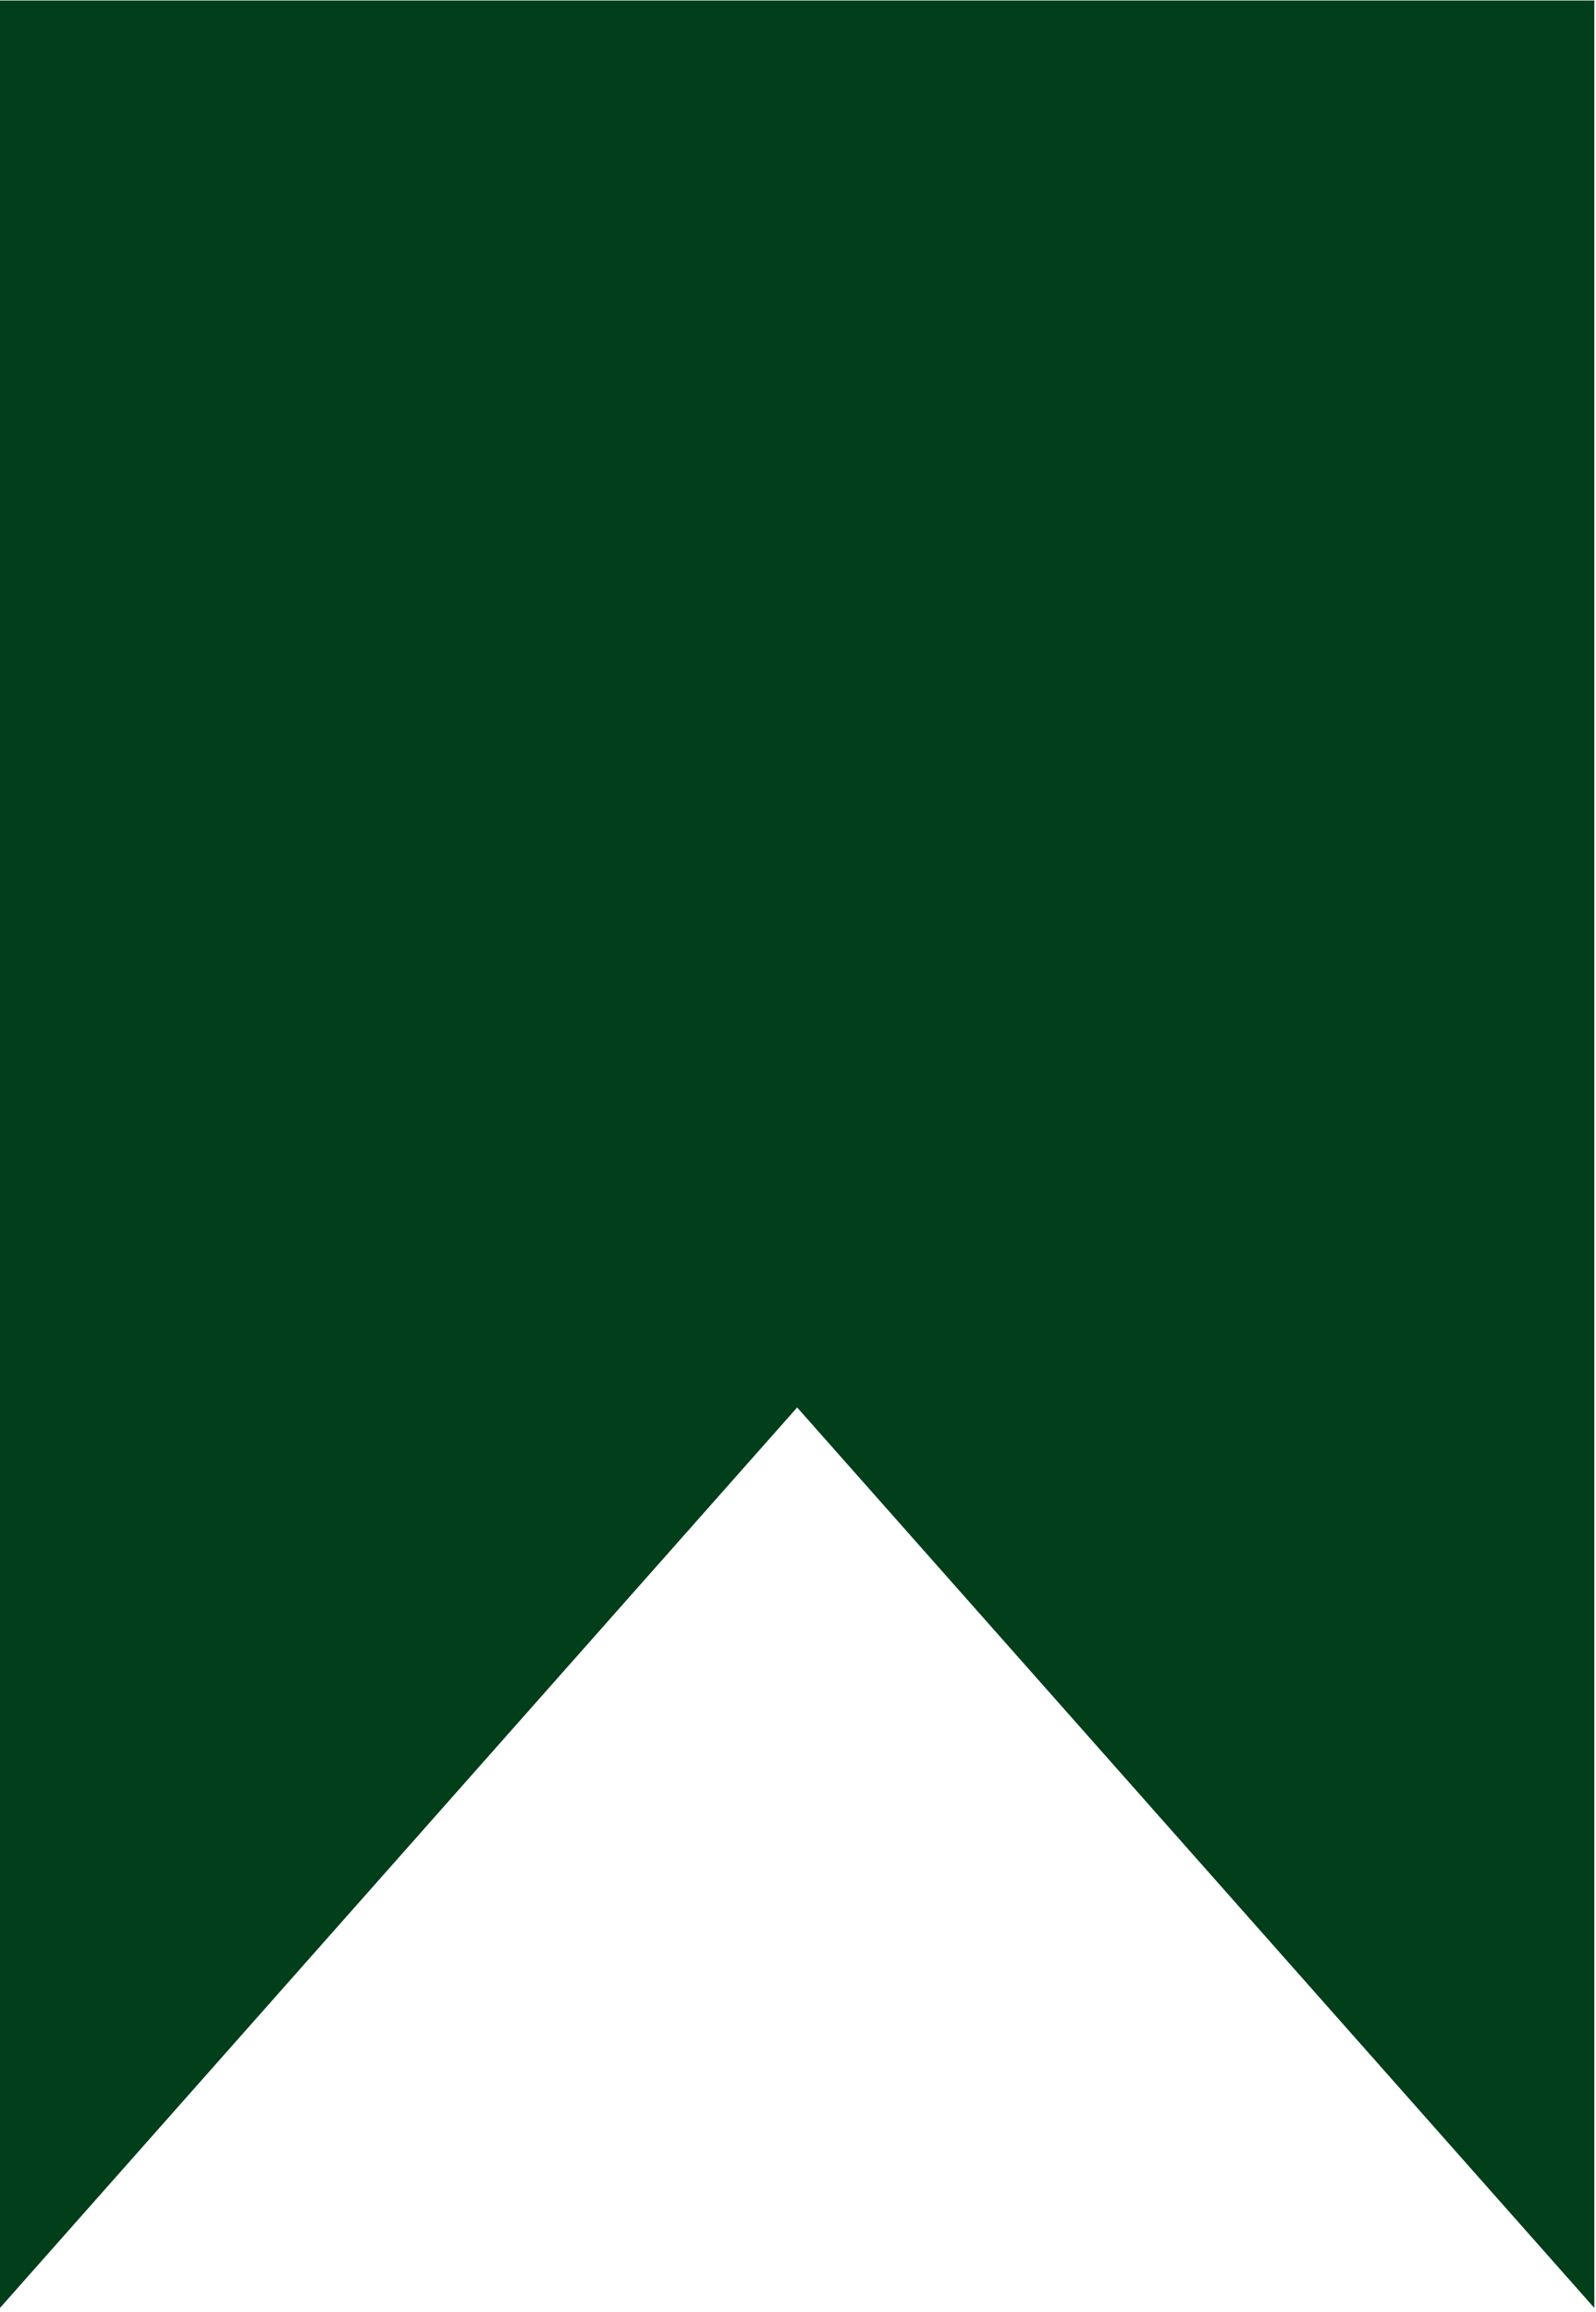 <?xml version="1.0" encoding="UTF-8"?> <svg xmlns="http://www.w3.org/2000/svg" width="145" height="210" viewBox="0 0 145 210" fill="none"><path d="M0 0.047H144.846V209.648L72.423 127.852L0 209.648V0.047Z" fill="#013E1A"></path></svg> 